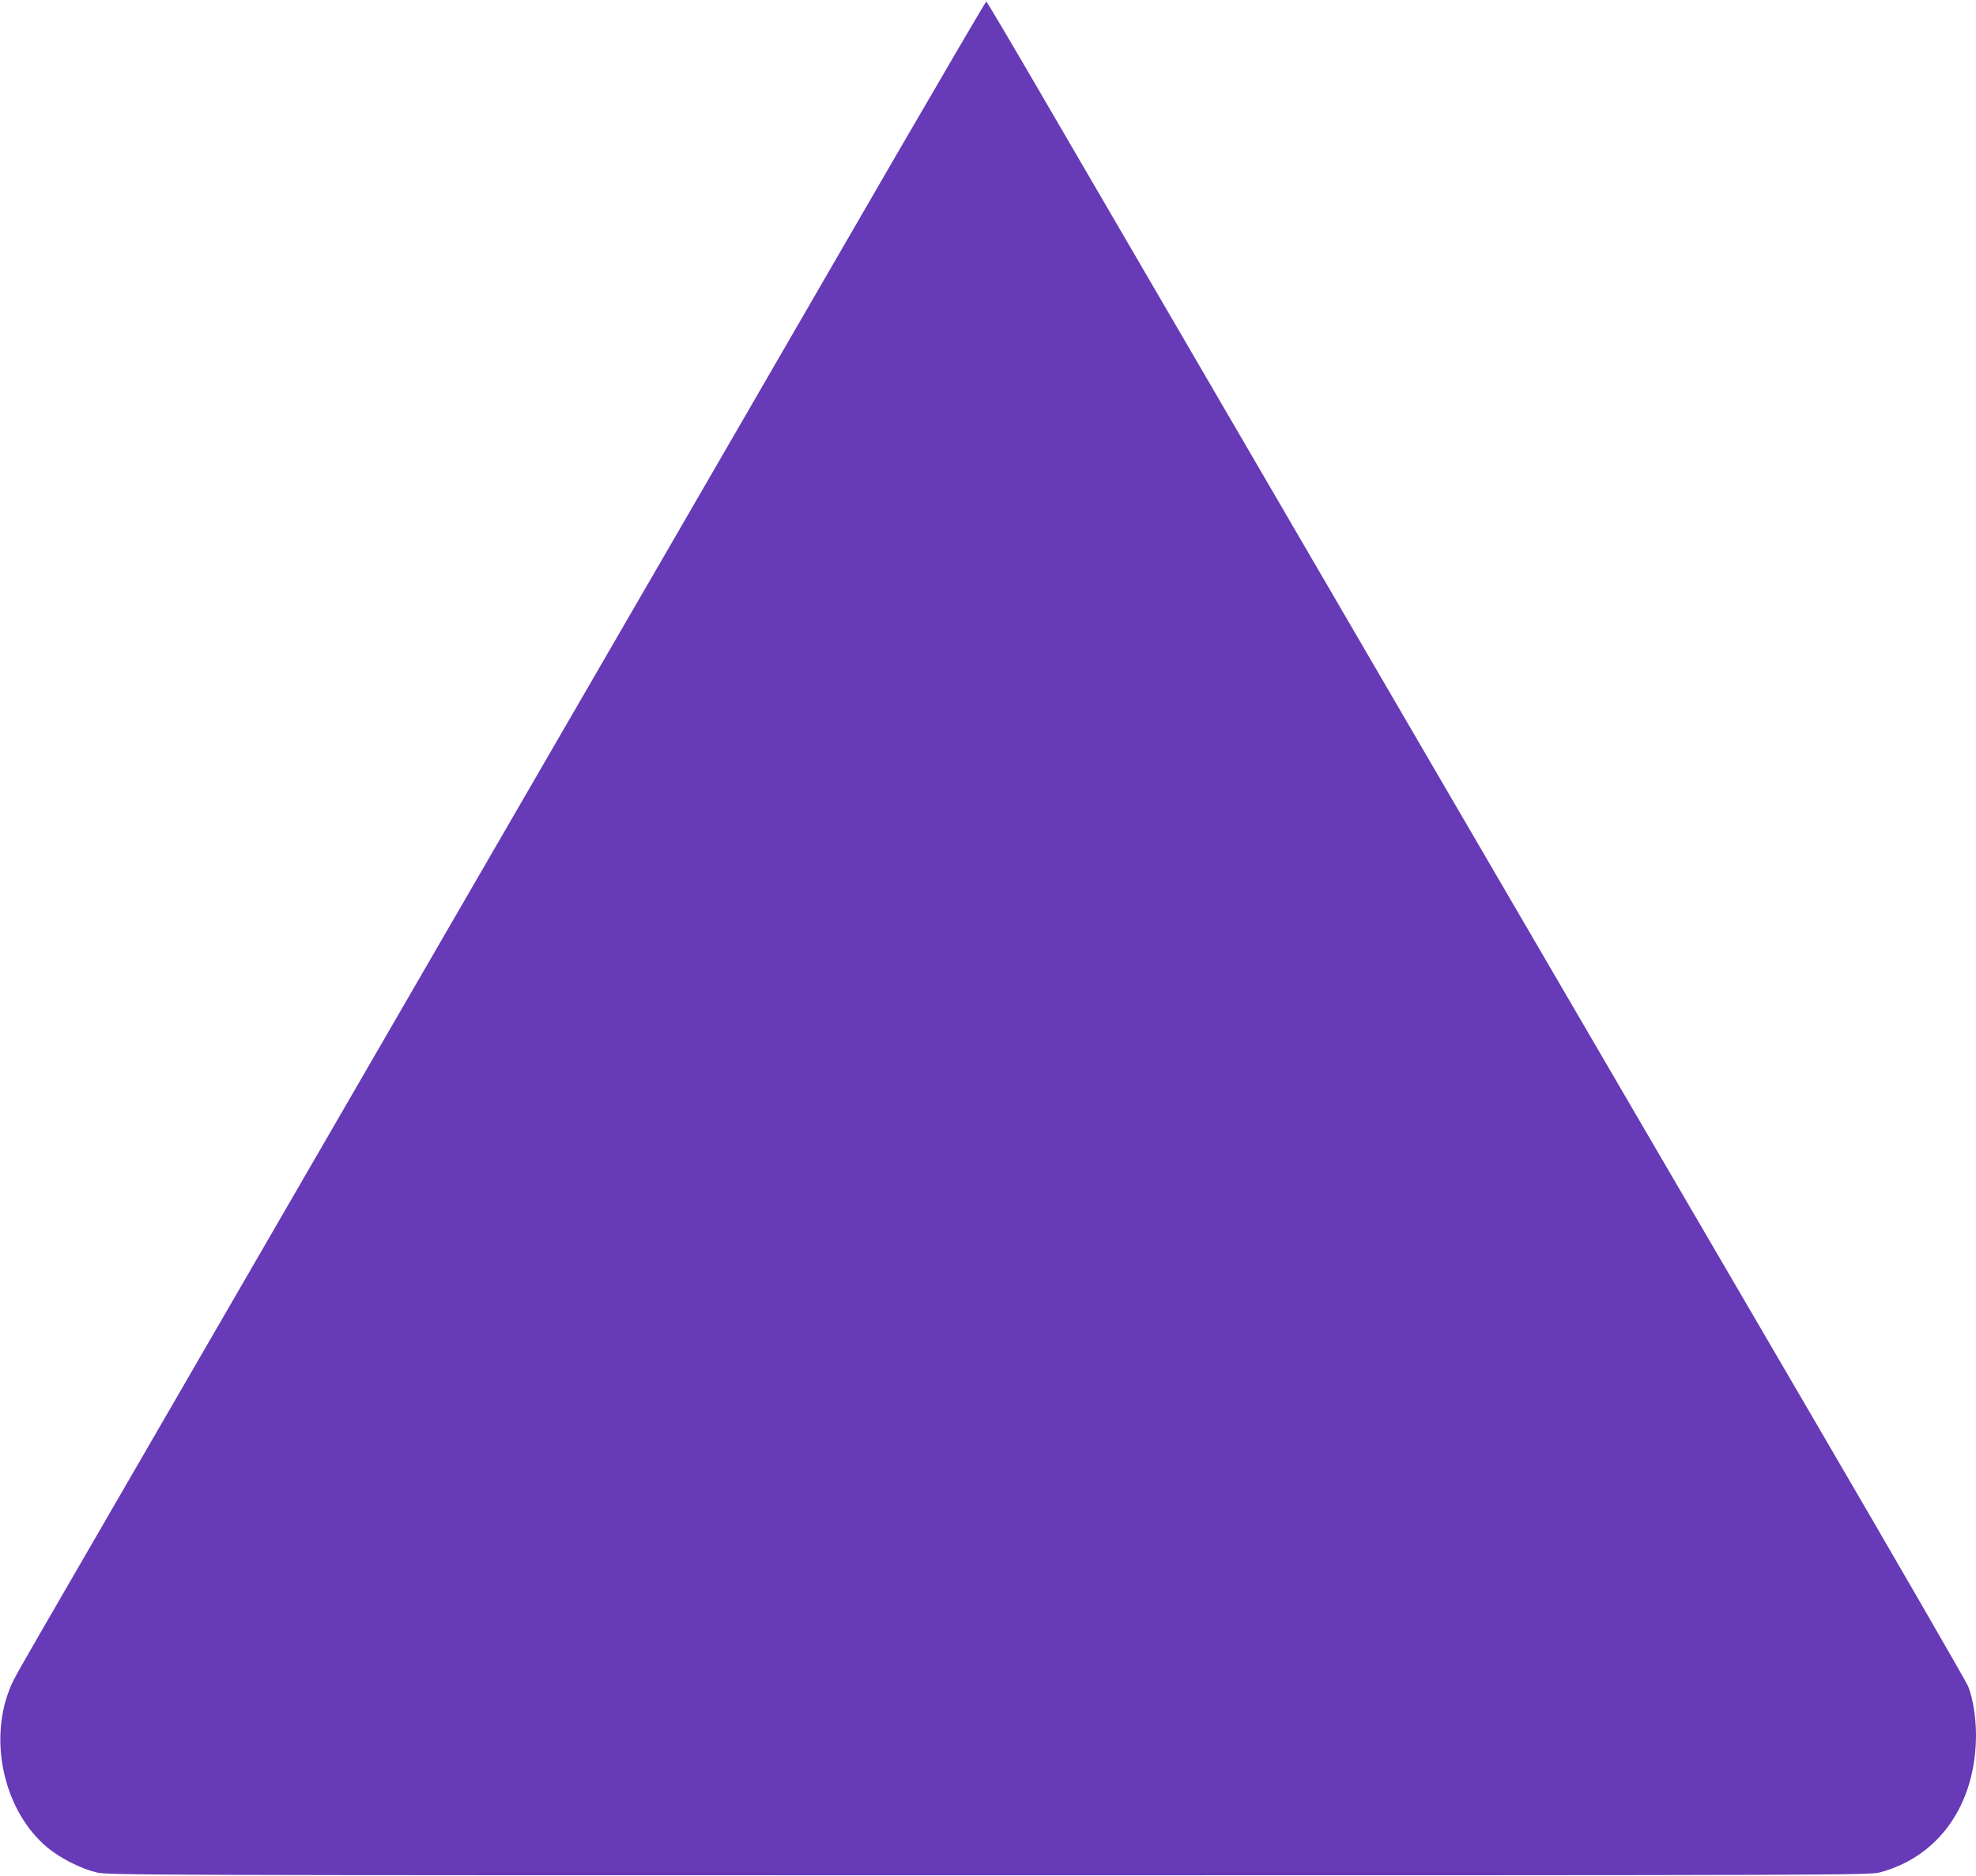 <?xml version="1.0" standalone="no"?>
<!DOCTYPE svg PUBLIC "-//W3C//DTD SVG 20010904//EN"
 "http://www.w3.org/TR/2001/REC-SVG-20010904/DTD/svg10.dtd">
<svg version="1.0" xmlns="http://www.w3.org/2000/svg"
 width="1280pt" height="1215pt" viewBox="0 0 1280 1215"
 preserveAspectRatio="xMidYMid meet">
<g transform="translate(0,1215) scale(0.1,-0.1)"
fill="#673ab7" stroke="none">
<path d="M5807 11148 c-316 -546 -976 -1686 -1467 -2533 -491 -847 -1469
-2534 -2173 -3750 -704 -1215 -1443 -2491 -1642 -2835 -442 -763 -436 -752
-463 -820 -138 -348 -30 -798 247 -1027 84 -69 217 -136 318 -160 75 -17 287
-18 5778 -18 5502 0 5702 1 5770 18 387 102 626 445 625 895 -1 115 -20 233
-51 311 -13 31 -459 803 -992 1716 -534 913 -1655 2835 -2492 4270 -1420 2436
-1859 3189 -2583 4432 -158 271 -290 493 -293 493 -4 0 -265 -447 -582 -992z"/>
</g>
</svg>
